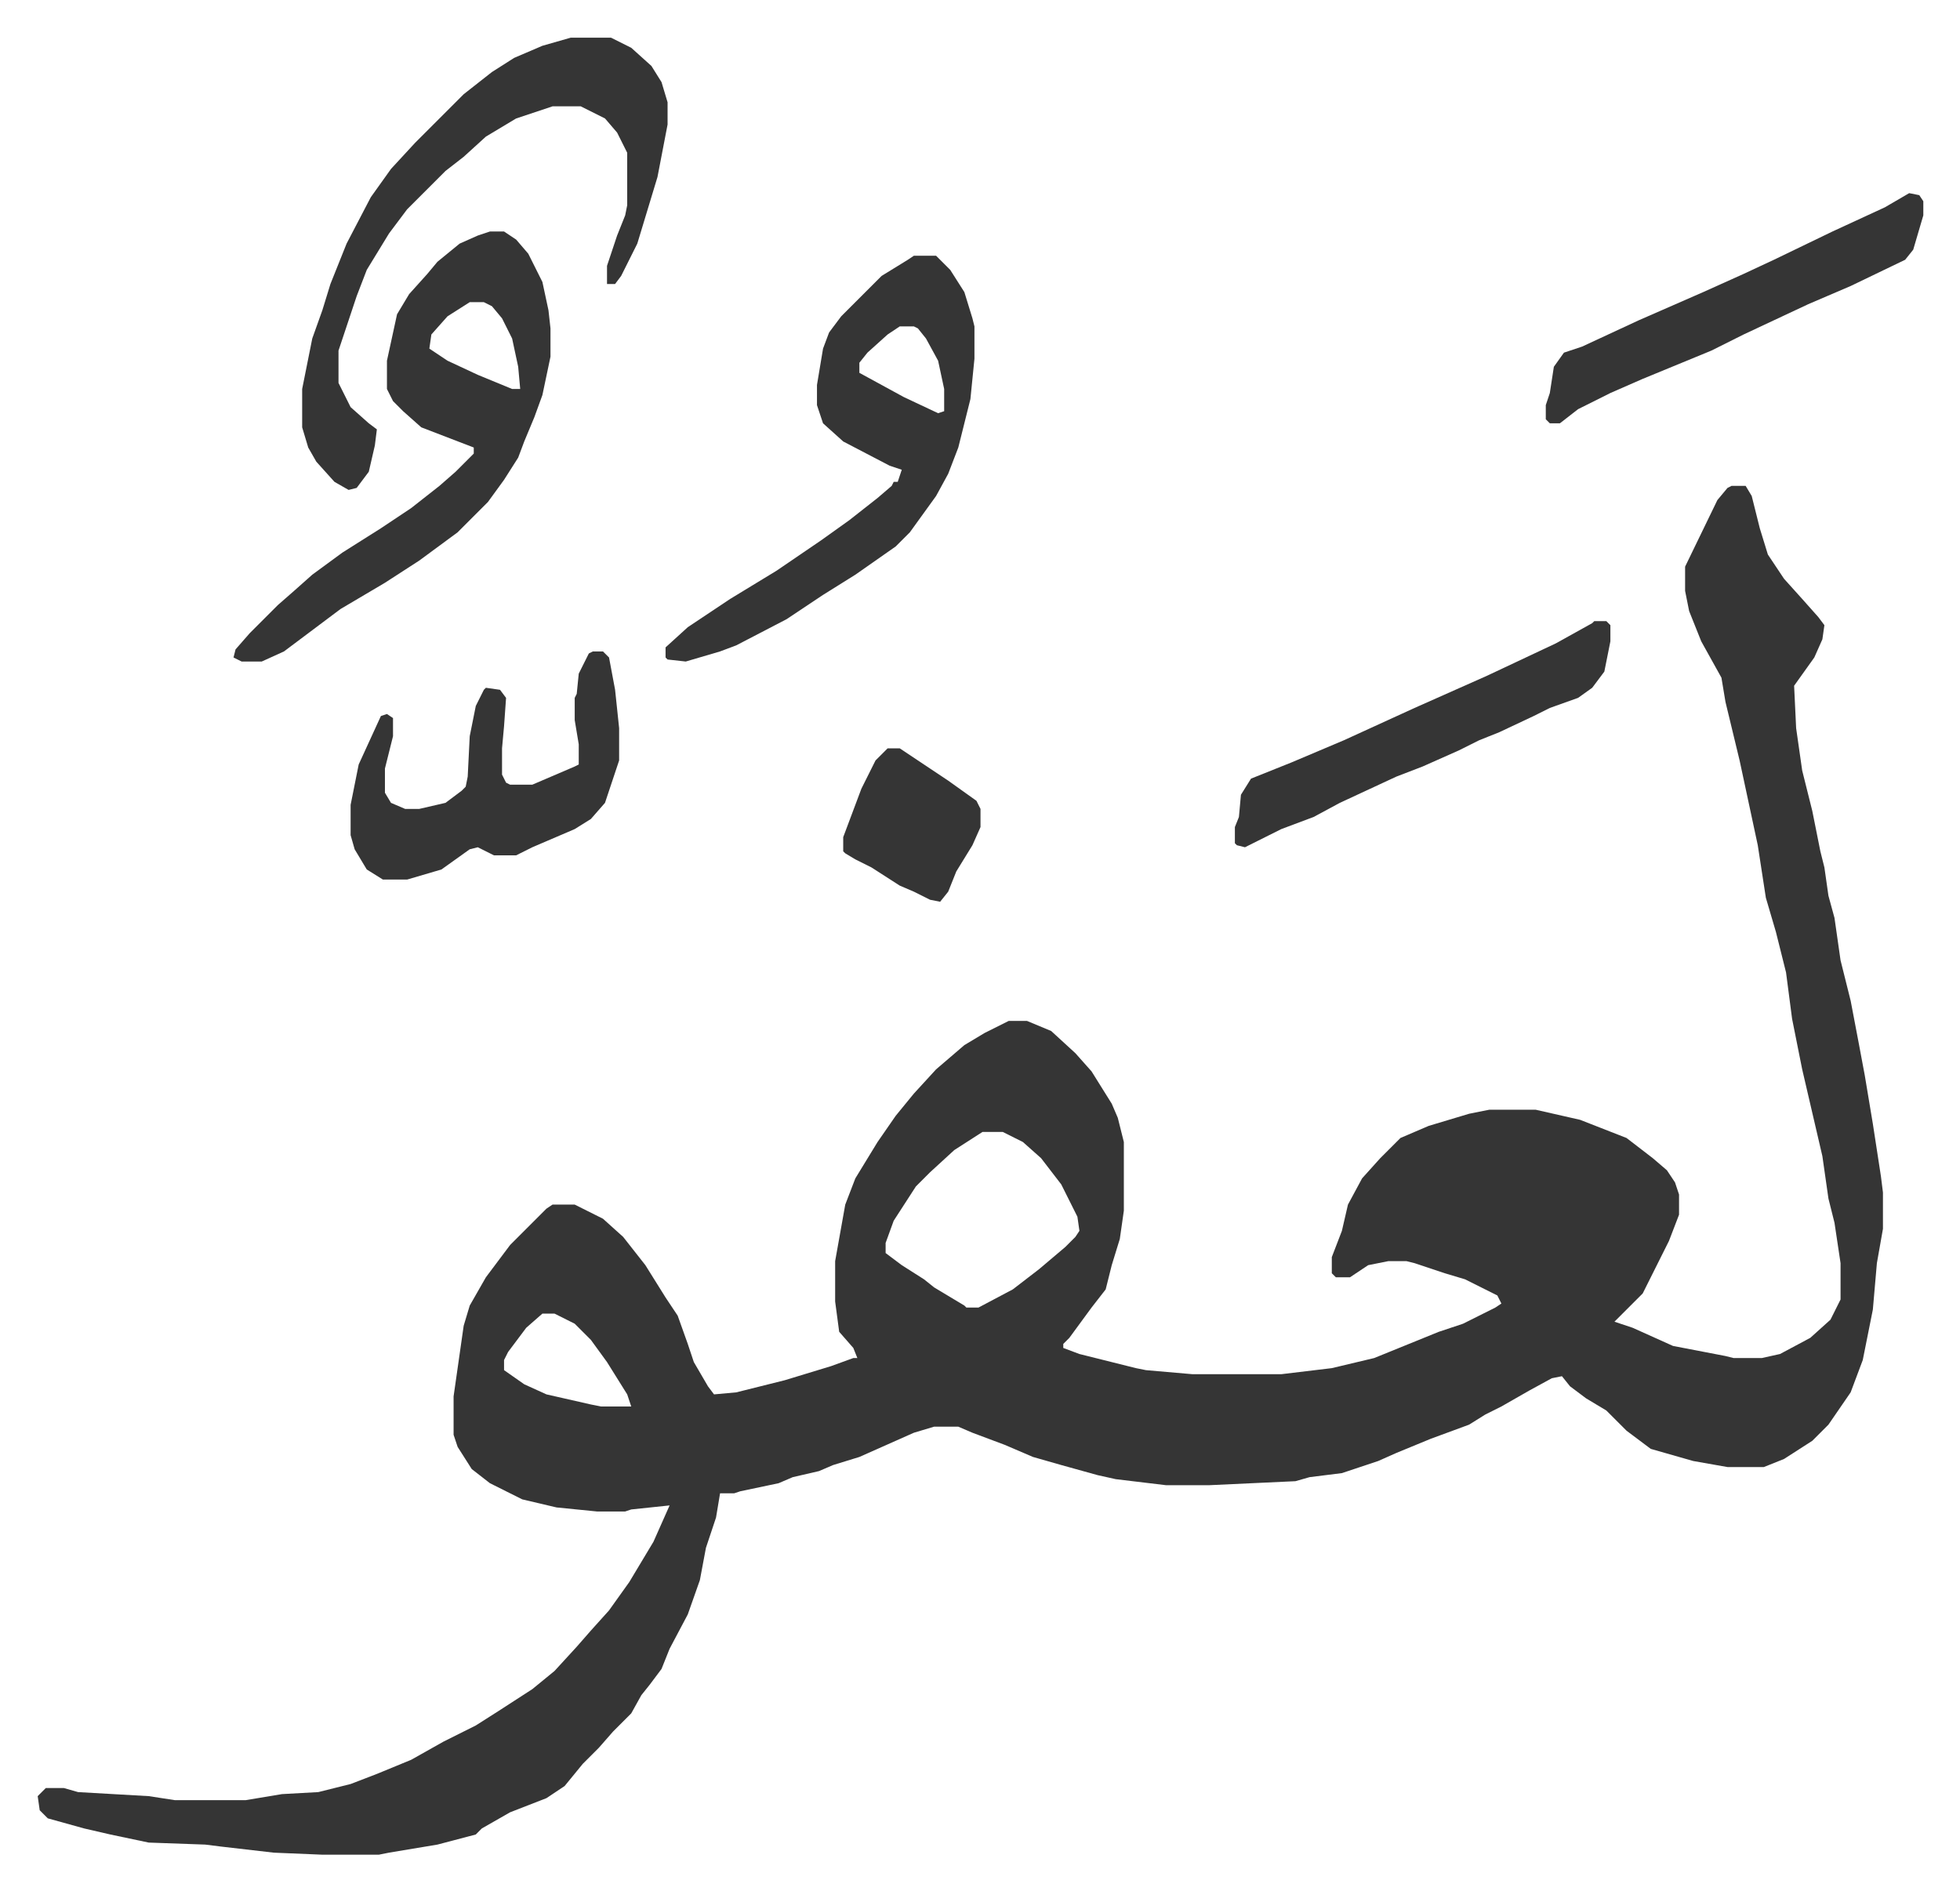 <svg xmlns="http://www.w3.org/2000/svg" role="img" viewBox="-18.67 243.33 970.84 936.84"><path fill="#353535" id="rule_normal" d="M839 484h7l3 5 4 16 4 13 8 12 9 10 8 9 3 4-1 7-4 9-10 14 1 21 3 21 5 20 4 20 2 8 2 14 3 11 3 21 5 20 4 21 3 16 4 24 4 26 1 8v18l-3 17-2 23-5 25-6 16-11 16-8 8-14 9-10 4h-18l-17-3-21-6-12-9-10-10-10-6-8-6-4-5-5 1-11 6-14 8-8 4-8 5-19 7-17 7-9 4-18 6-16 2-7 2-43 2h-21l-25-3-9-2-18-5-14-4-14-6-16-6-7-3h-12l-10 3-27 12-13 4-7 3-13 3-7 3-19 4-3 1h-7l-2 12-5 15-3 16-6 17-9 17-4 10-6 8-4 5-5 9-9 9-7 8-8 8-9 11-9 6-18 7-14 8-3 3-19 5-24 4-5 1h-28l-24-1-26-3-8-1-28-1-19-4-13-3-18-5-4-4-1-7 4-4h9l7 2 35 2 13 2h35l18-3 18-1 16-4 13-5 17-7 16-9 16-8 11-7 17-11 11-9 11-12 7-8 9-10 10-14 12-20 8-18-19 2-3 1h-14l-20-2-17-4-16-8-9-7-7-11-2-6v-19l5-35 3-10 8-14 12-16 18-18 3-2h11l14 7 10 9 11 14 10 16 6 9 5 14 3 9 7 12 3 4 11-1 24-6 23-7 11-4h2l-2-5-7-8-2-15v-20l5-28 5-13 11-18 9-13 9-11 11-12 14-12 10-6 12-6h9l12 5 12 11 8 9 10 16 3 7 3 12v34l-2 14-4 13-3 12-7 9-11 15-3 3v2l8 3 12 3 16 4 5 1 23 2h44l25-3 21-5 32-13 12-4 16-8 3-2-2-4-16-8-10-3-15-5-4-1h-9l-10 2-9 6h-7l-2-2v-8l5-13 3-13 7-13 9-10 10-10 14-6 20-6 10-2h23l22 5 23 9 13 10 7 6 4 6 2 6v10l-5 13-7 14-6 12-11 11-3 3 9 3 20 9 26 5 4 1h14l9-2 15-8 10-9 5-10v-18l-3-20-3-12-3-21-10-43-5-25-3-23-5-20-5-17-4-26-6-28-3-14-7-29-2-12-10-18-6-15-2-10v-12l16-33 5-6zM468 804l-14 9-12 11-7 7-11 17-4 11v5l8 6 11 7 5 4 15 9 1 1h6l17-9 13-10 13-11 5-5 2-3-1-7-8-16-10-13-9-8-10-5zm-218 90l-8 7-9 12-2 4v5l10 7 11 5 22 5 5 1h15l-2-6-10-16-8-11-8-8-10-5zm-26-536h7l6 4 6 7 7 14 3 14 1 9v14l-4 19-4 11-5 12-3 8-7 11-8 11-15 15-19 14-17 11-22 13-16 12-12 9-11 5h-10l-4-2 1-4 7-8 14-14 8-7 9-8 15-11 19-12 15-10 14-11 8-7 9-9v-3l-13-5-13-5-9-8-5-5-3-6v-14l5-23 6-10 9-10 5-6 11-9 9-4zm-10 35l-11 7-8 9-1 7 9 6 15 7 17 7h4l-1-11-3-14-5-10-5-6-4-2zm220-23h11l7 7 7 11 4 13 1 4v16l-2 20-6 24-5 13-6 11-13 18-7 7-20 14-16 10-18 12-25 13-8 3-17 5-9-1-1-1v-5l11-10 21-14 23-14 22-15 14-10 14-11 7-6 1-2h2l2-6-6-2-23-12-10-9-3-9v-10l3-18 3-8 6-8 20-20 13-8zm-7 35l-6 4-10 9-4 5v5l22 12 17 8 3-1v-11l-3-14-6-11-4-5-2-1z"/><path fill="#353535" id="rule_normal" d="M264 262h20l10 5 10 9 5 8 3 10v11l-5 26-10 33-8 16-3 4h-4v-9l5-15 4-10 1-5v-26l-5-10-6-7-12-6h-14l-18 6-15 9-11 10-9 7-19 19-9 12-11 18-5 13-9 27v16l6 12 9 8 4 3-1 8-3 13-6 8-4 1-7-4-9-10-4-7-3-10v-19l5-25 5-14 4-13 8-20 12-23 10-14 12-13 24-24 14-11 11-7 14-6zm11 304h5l3 3 3 16 2 19v16l-3 9-4 12-7 8-8 5-21 9-8 4h-11l-8-4-4 1-14 10-17 5h-12l-8-5-6-10-2-7v-15l2-10 2-10 11-24 3-1 3 2v9l-4 16v12l3 5 7 3h7l13-3 8-6 2-2 1-5 1-20 3-15 4-8 1-1 7 1 3 4-1 14-1 11v13l2 4 2 1h11l21-9 2-1v-10l-2-12v-11l1-2 1-10 5-10zm496-15h6l2 2v8l-3 15-6 8-7 5-14 5-8 4-17 8-10 4-10 5-18 8-13 5-28 13-13 7-16 6-12 6-6 3-4-1-1-1v-8l2-5 1-11 5-8 20-8 26-11 35-16 36-16 17-8 17-8 18-10zm156-212l5 1 2 3v7l-5 17-4 5-27 13-21 9-32 15-16 8-34 14-16 7-16 8-9 7h-5l-2-2v-7l2-6 2-13 5-7 9-3 28-13 32-14 20-9 15-7 29-14 26-12zM421 614h6l24 16 14 10 2 4v9l-4 9-8 13-4 10-4 5-5-1-8-4-7-3-14-9-8-4-5-3-1-1v-7l9-24 7-14z"/></svg>
